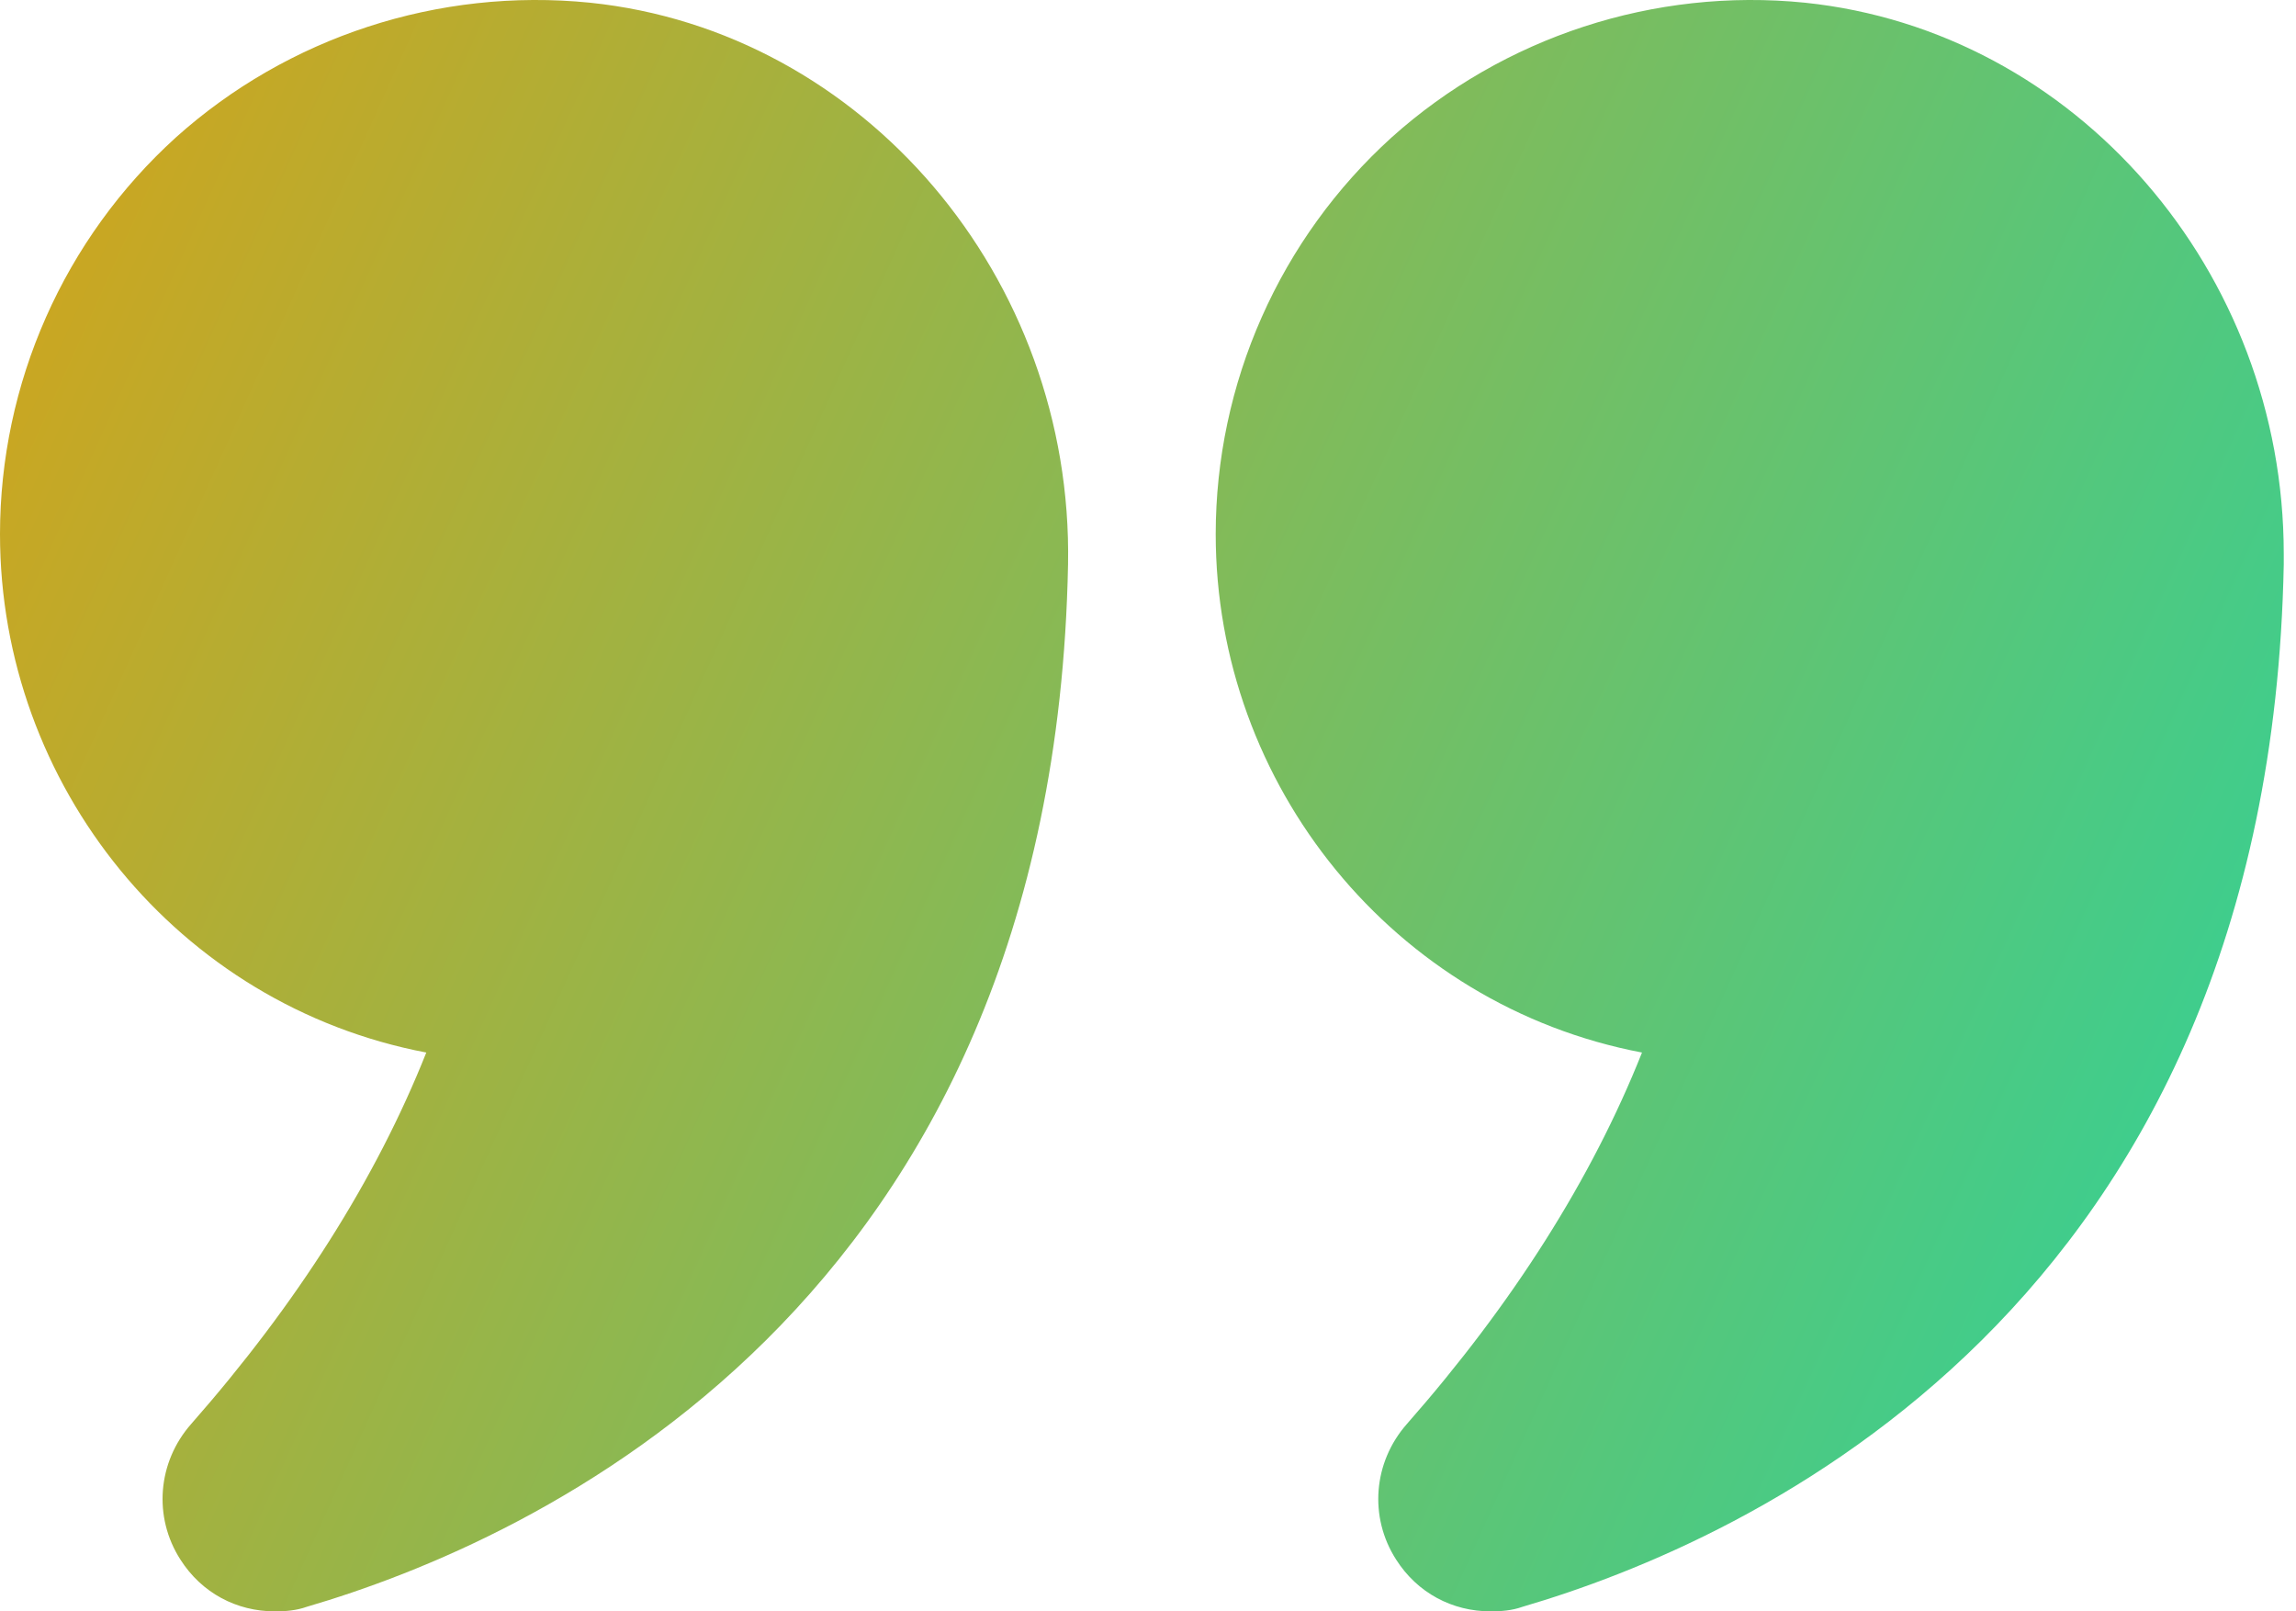<svg width="57" height="40" viewBox="0 0 57 40" fill="none" xmlns="http://www.w3.org/2000/svg">
	<path d="M10.583 26.128C9.336 29.266 7.37 32.365 4.744 35.351C3.912 36.296 3.799 37.657 4.479 38.715C5.008 39.546 5.877 40 6.822 40C7.087 40 7.352 39.981 7.616 39.887C13.172 38.261 26.156 32.497 26.515 14.014C26.647 6.89 21.431 0.767 14.646 0.067C10.886 -0.311 7.144 0.918 4.366 3.412C2.992 4.658 1.893 6.178 1.142 7.874C0.39 9.569 0.001 11.404 0 13.258C0 19.495 4.422 24.957 10.583 26.128ZM44.809 0.067C41.067 -0.311 37.325 0.918 34.547 3.412C33.172 4.658 32.074 6.178 31.323 7.874C30.571 9.569 30.182 11.404 30.181 13.258C30.181 19.495 34.603 24.957 40.764 26.128C39.517 29.266 37.551 32.365 34.925 35.351C34.093 36.296 33.98 37.657 34.66 38.715C35.189 39.546 36.059 40 37.004 40C37.268 40 37.533 39.981 37.797 39.887C43.353 38.261 56.337 32.497 56.696 14.014V13.75C56.696 6.738 51.536 0.767 44.809 0.067Z" fill="url(#paint1_linear_87_35118)"/>
	<defs>
		<linearGradient id="paint1_linear_87_35118" x1="4.0873e-07" y1="7.5" x2="72" y2="40" gradientUnits="userSpaceOnUse">
			<stop offset="0" stop-color="#CCA620"/>
			<stop offset="1" stop-color="#09DCB6"/> 
		</linearGradient>
	</defs>
</svg>